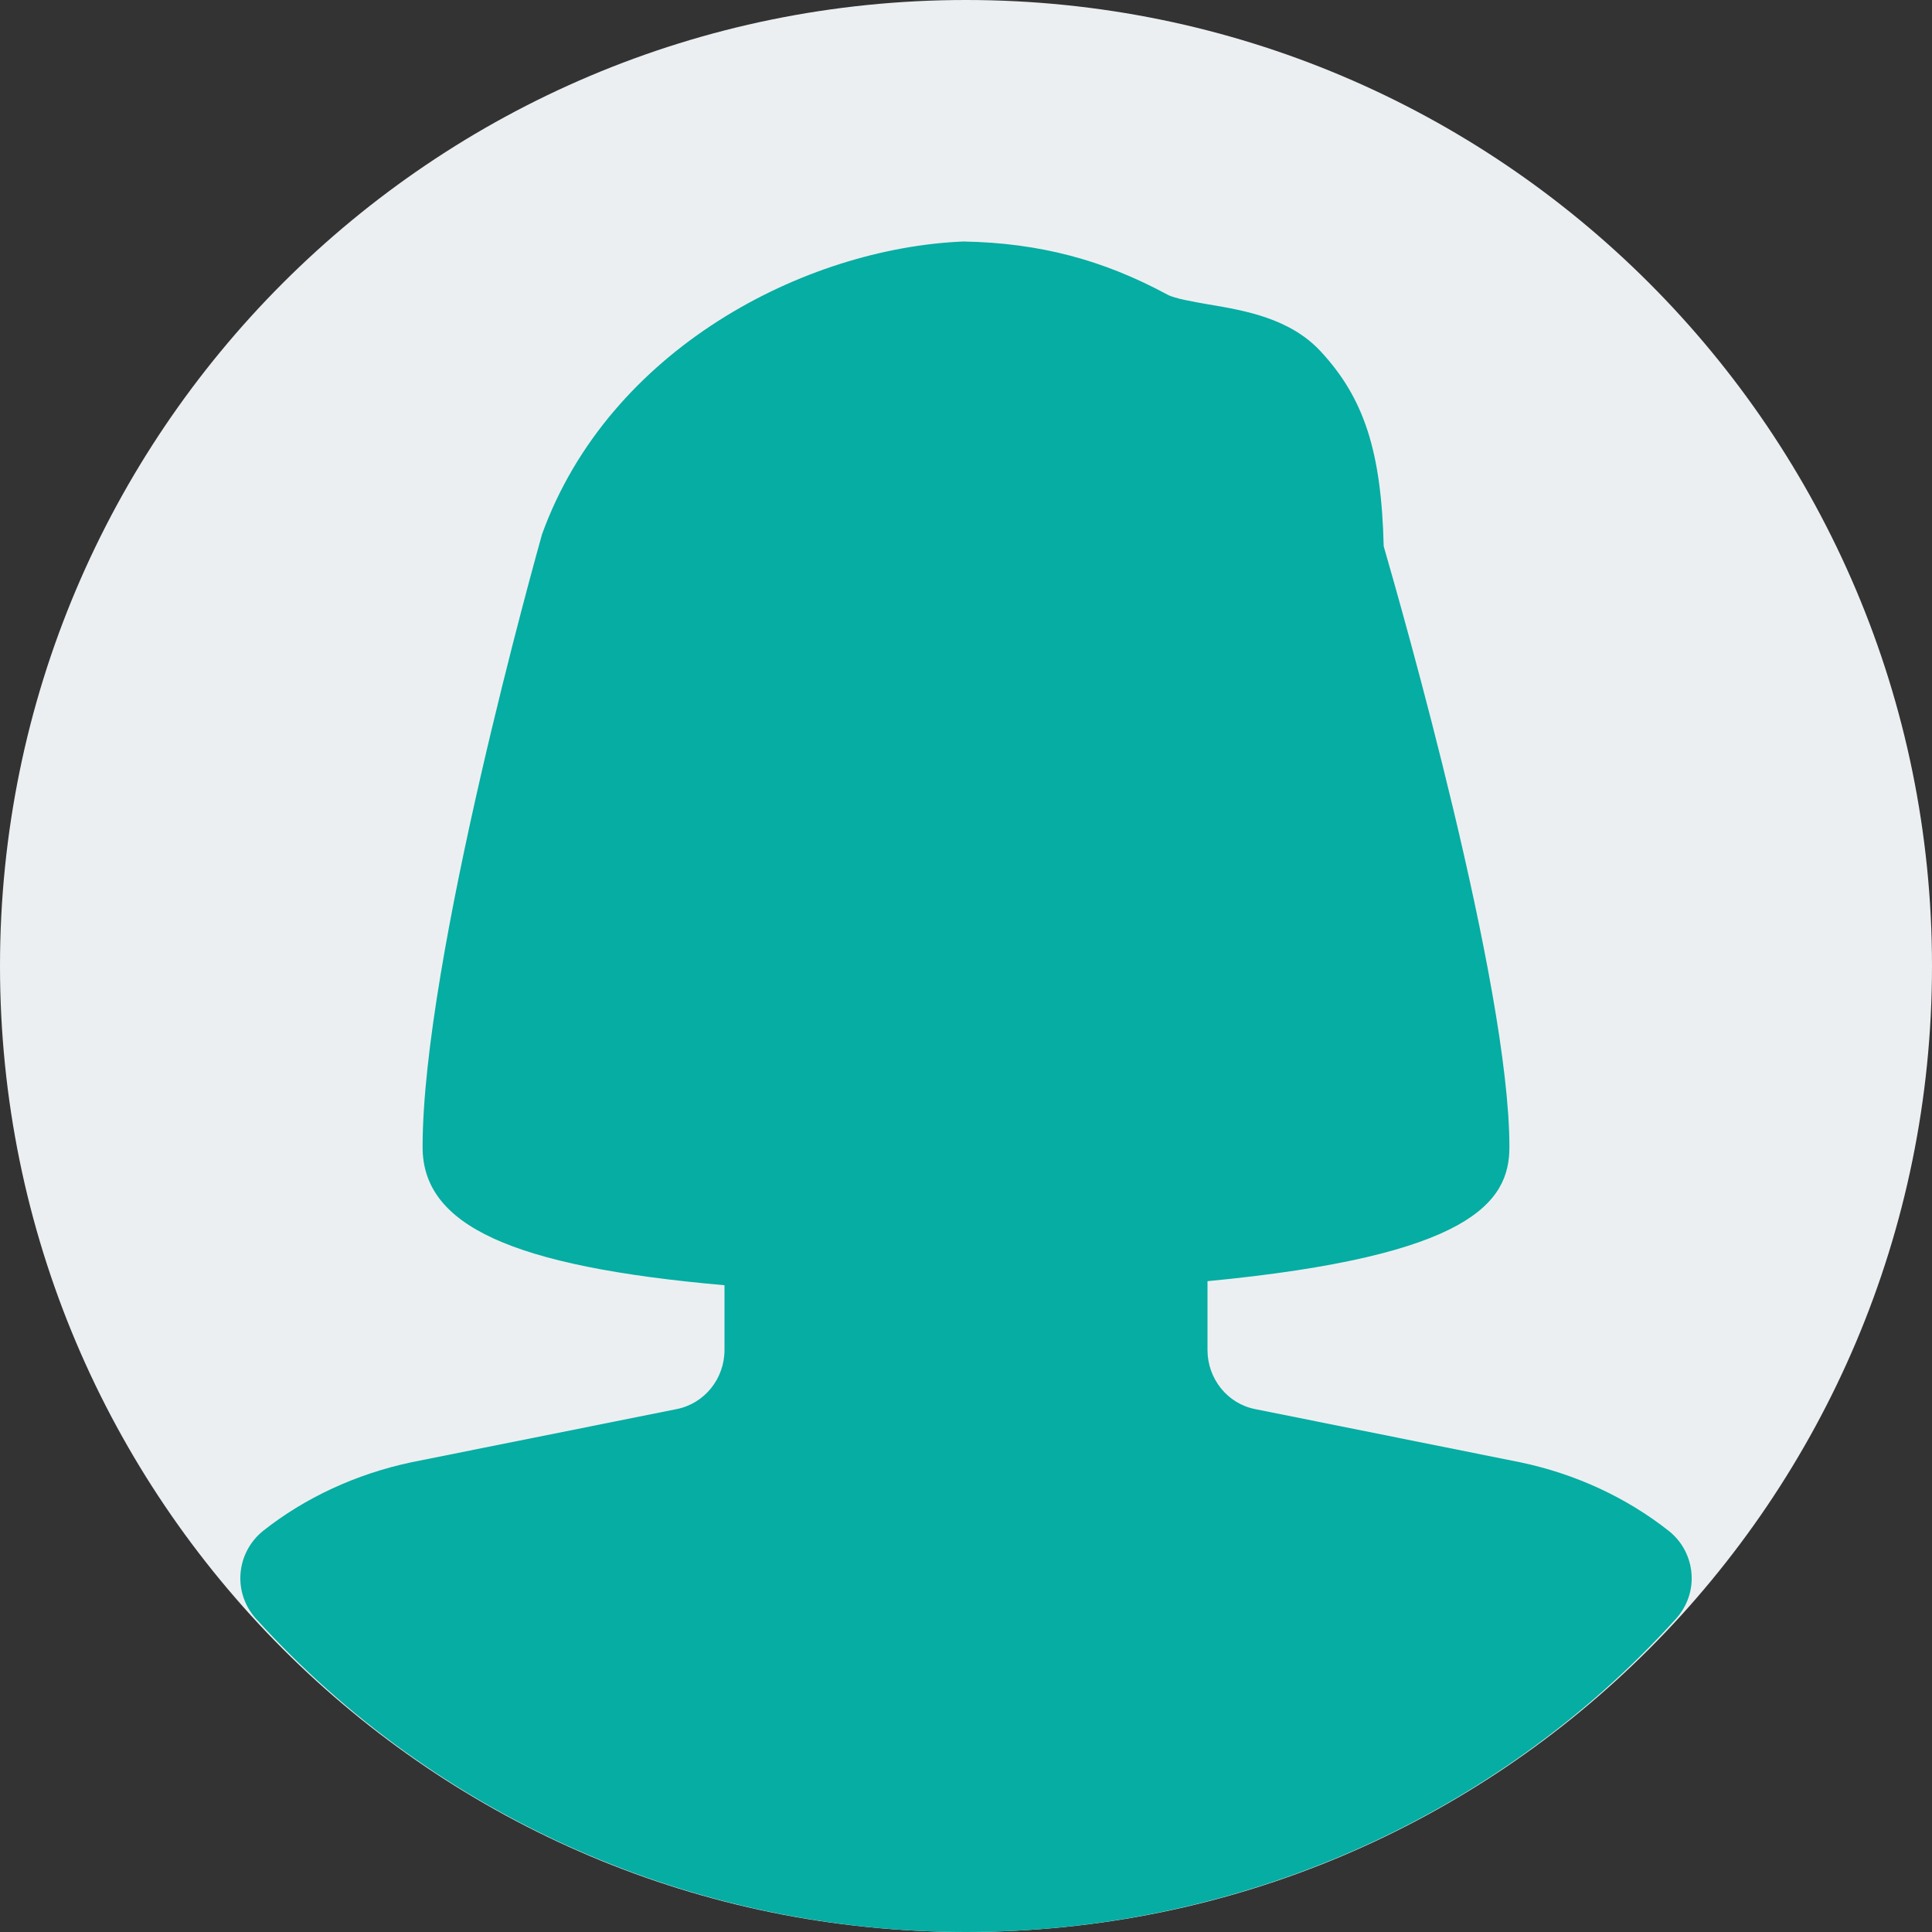 <svg width="30" height="30" viewBox="0 0 30 30" fill="none"
                                    xmlns="http://www.w3.org/2000/svg">
    <rect x="0" y="0" width="30" height="30" fill="#333333" stroke="none"/>
    <g clip-path="url(#clip0_188_717)">
        <path
            d="M15 30C23.284 30 30 23.284 30 15C30 6.716 23.284 0 15 0C6.716 0 0 6.716 0 15C0 23.284 6.716 30 15 30Z"
            fill="#ECEFF1" />
        <path
            d="M25.914 23.773C25.262 23.258 24.467 22.886 23.604 22.706L19.492 21.881C19.061 21.797 18.75 21.411 18.75 20.962V19.894C22.847 19.502 23.438 18.666 23.438 17.812C23.438 15.291 21.761 9.435 21.486 8.482C21.45 7.011 21.182 6.184 20.509 5.458C20.032 4.942 19.331 4.822 18.767 4.727C18.546 4.688 18.24 4.637 18.128 4.575C17.128 4.035 16.14 3.772 14.961 3.75C12.491 3.851 9.456 5.423 8.417 8.295C8.342 8.563 6.562 14.904 6.562 17.812C6.562 19.026 7.933 19.665 11.25 19.957V20.962C11.25 21.411 10.937 21.797 10.504 21.881L6.388 22.706C5.531 22.888 4.736 23.256 4.086 23.771C3.883 23.934 3.756 24.172 3.735 24.431C3.714 24.69 3.801 24.943 3.975 25.136C6.776 28.228 10.794 30 15 30C19.206 30 23.226 28.228 26.025 25.136C26.199 24.943 26.288 24.688 26.265 24.429C26.244 24.172 26.117 23.934 25.914 23.773Z"
            fill="#05ada3" />
    </g>
    <defs>
        <clipPath id="clip0_188_717">
            <rect width="30" height="30" fill="white" />
        </clipPath>
    </defs>
</svg>